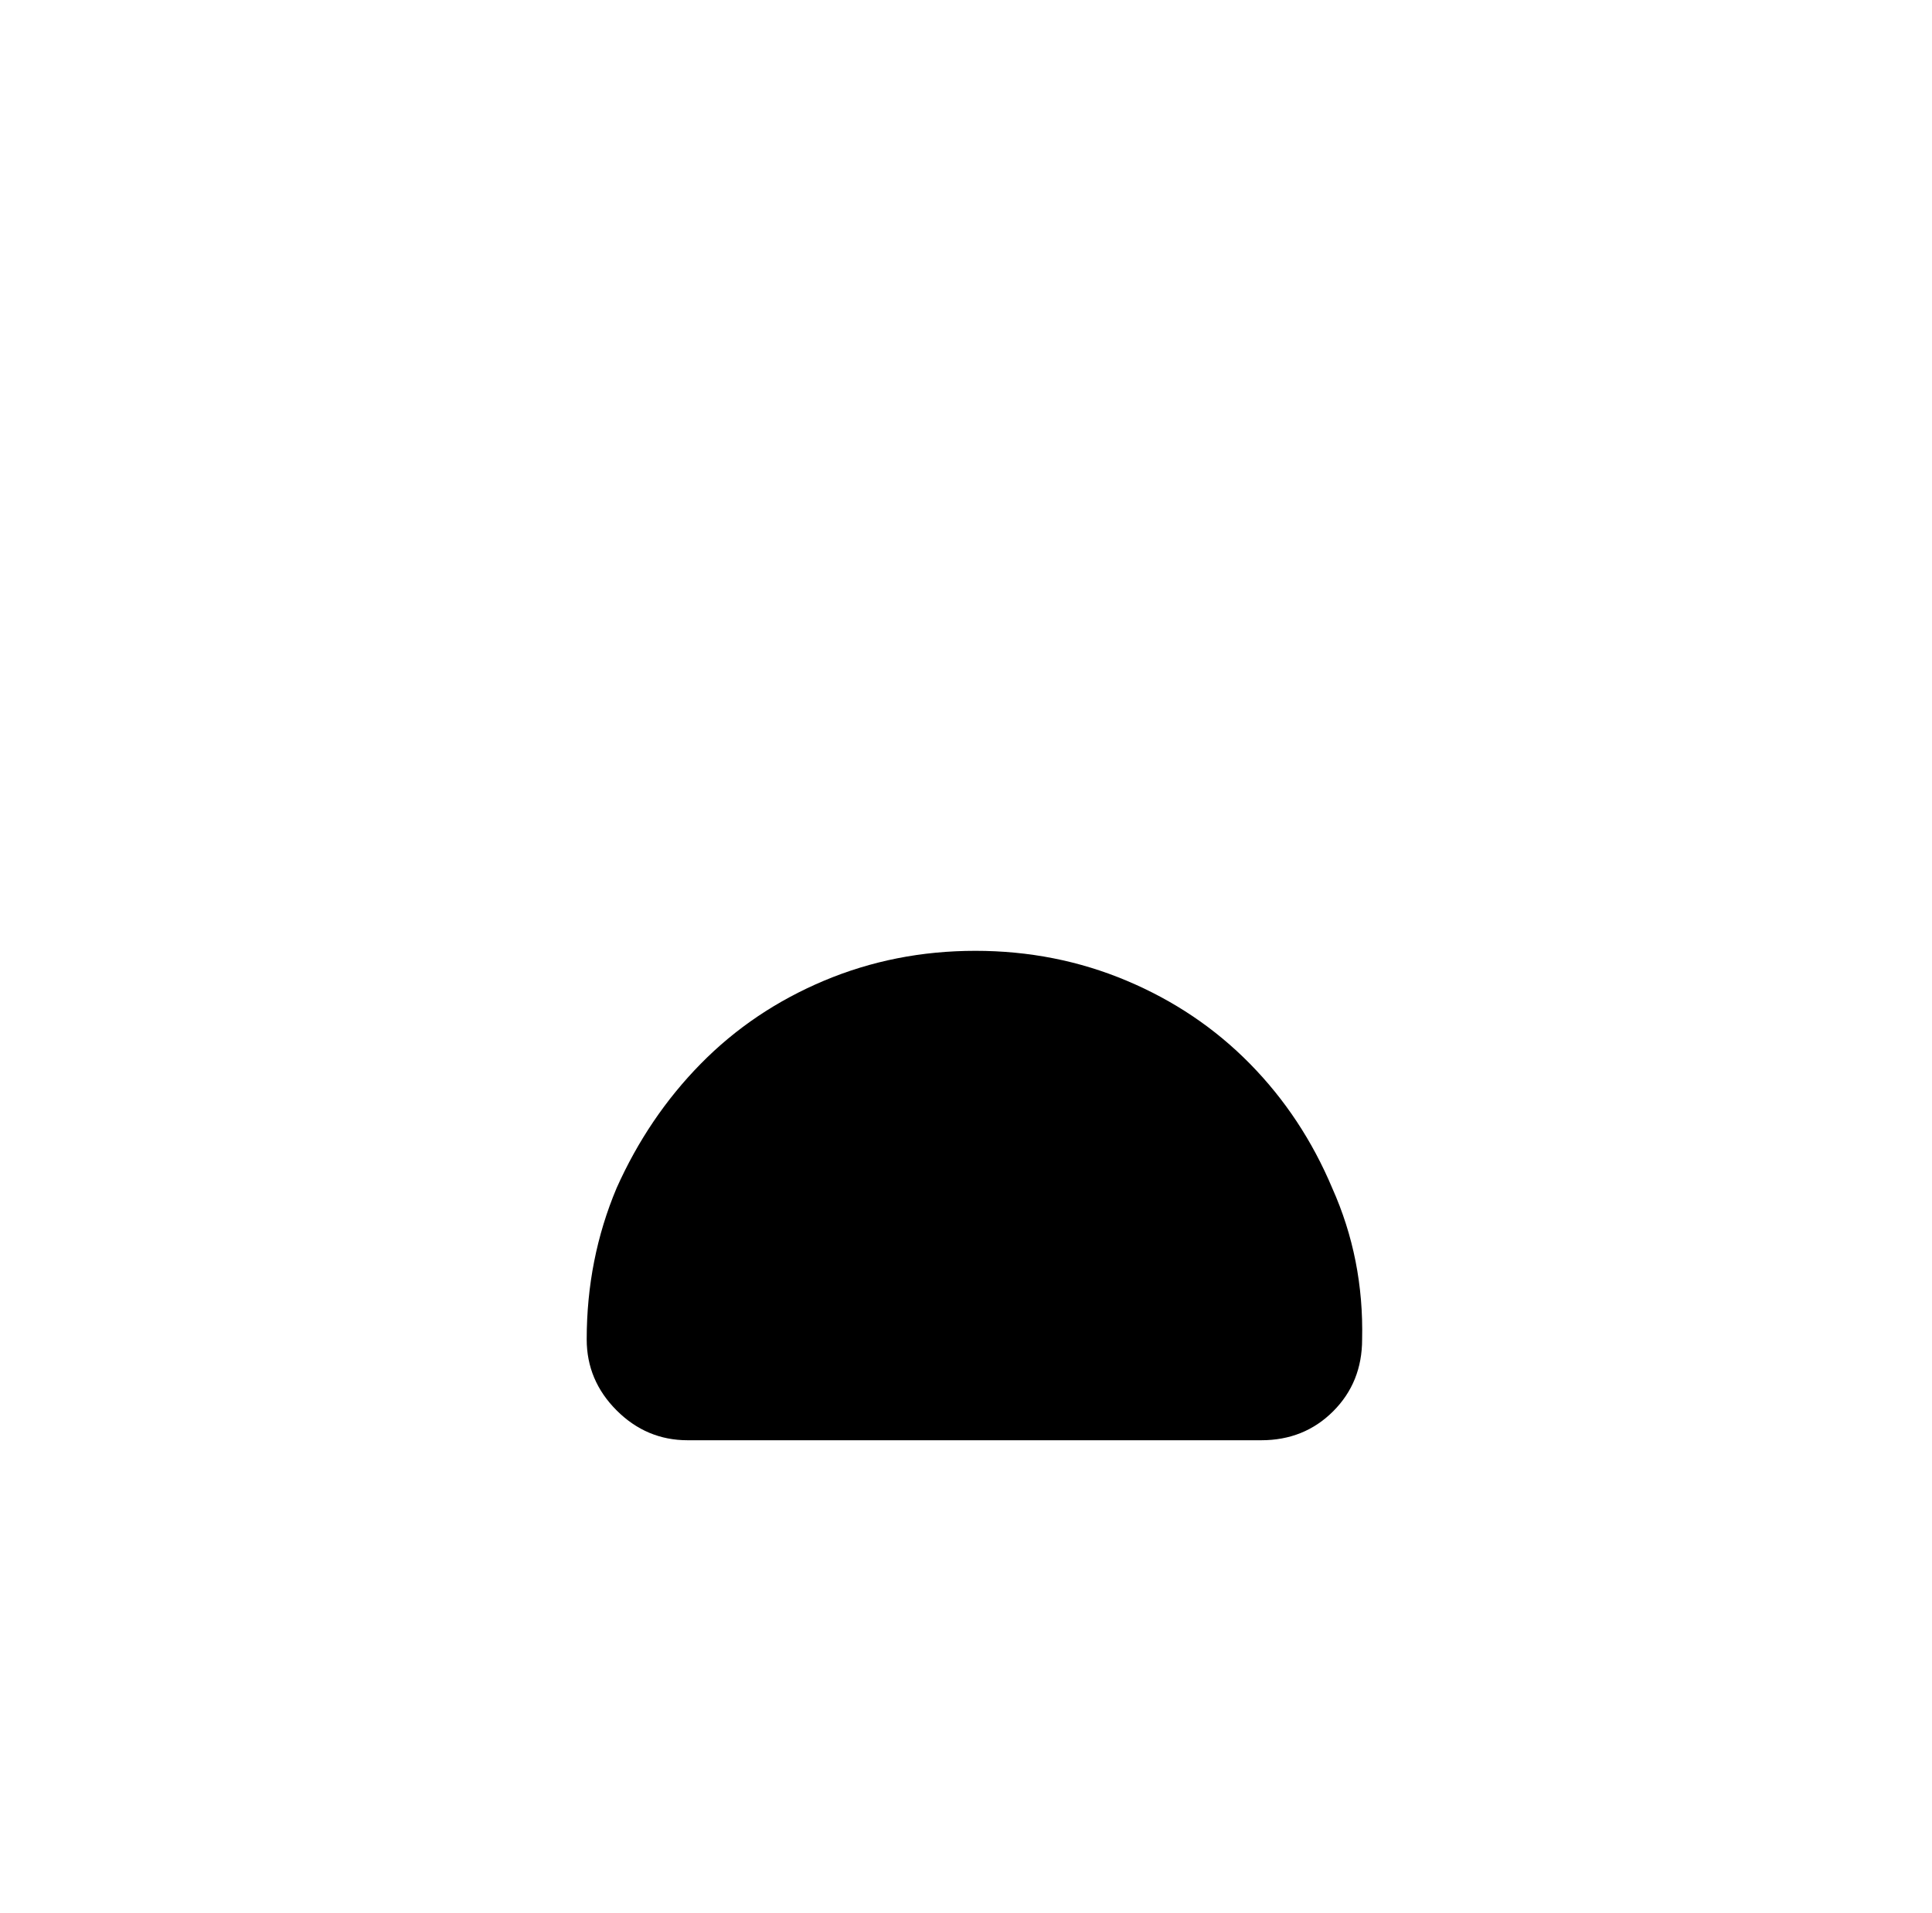 <?xml version="1.0" standalone="no"?>
<!DOCTYPE svg PUBLIC "-//W3C//DTD SVG 1.1//EN" "http://www.w3.org/Graphics/SVG/1.1/DTD/svg11.dtd" >
<svg xmlns="http://www.w3.org/2000/svg" xmlns:xlink="http://www.w3.org/1999/xlink" version="1.1" viewBox="-10 0 1034 1024">
   <path fill="currentColor"
d="M512 509q-43 0 -81 16t-66 44.5t-45 66.5q-16 38 -16 81q0 22 16 38t38 16h307q23 0 38.5 -15.5t15.5 -38.5q1 -43 -16 -81q-16 -38 -44 -66.5t-66 -44.5t-81 -16v0z" />
</svg>
